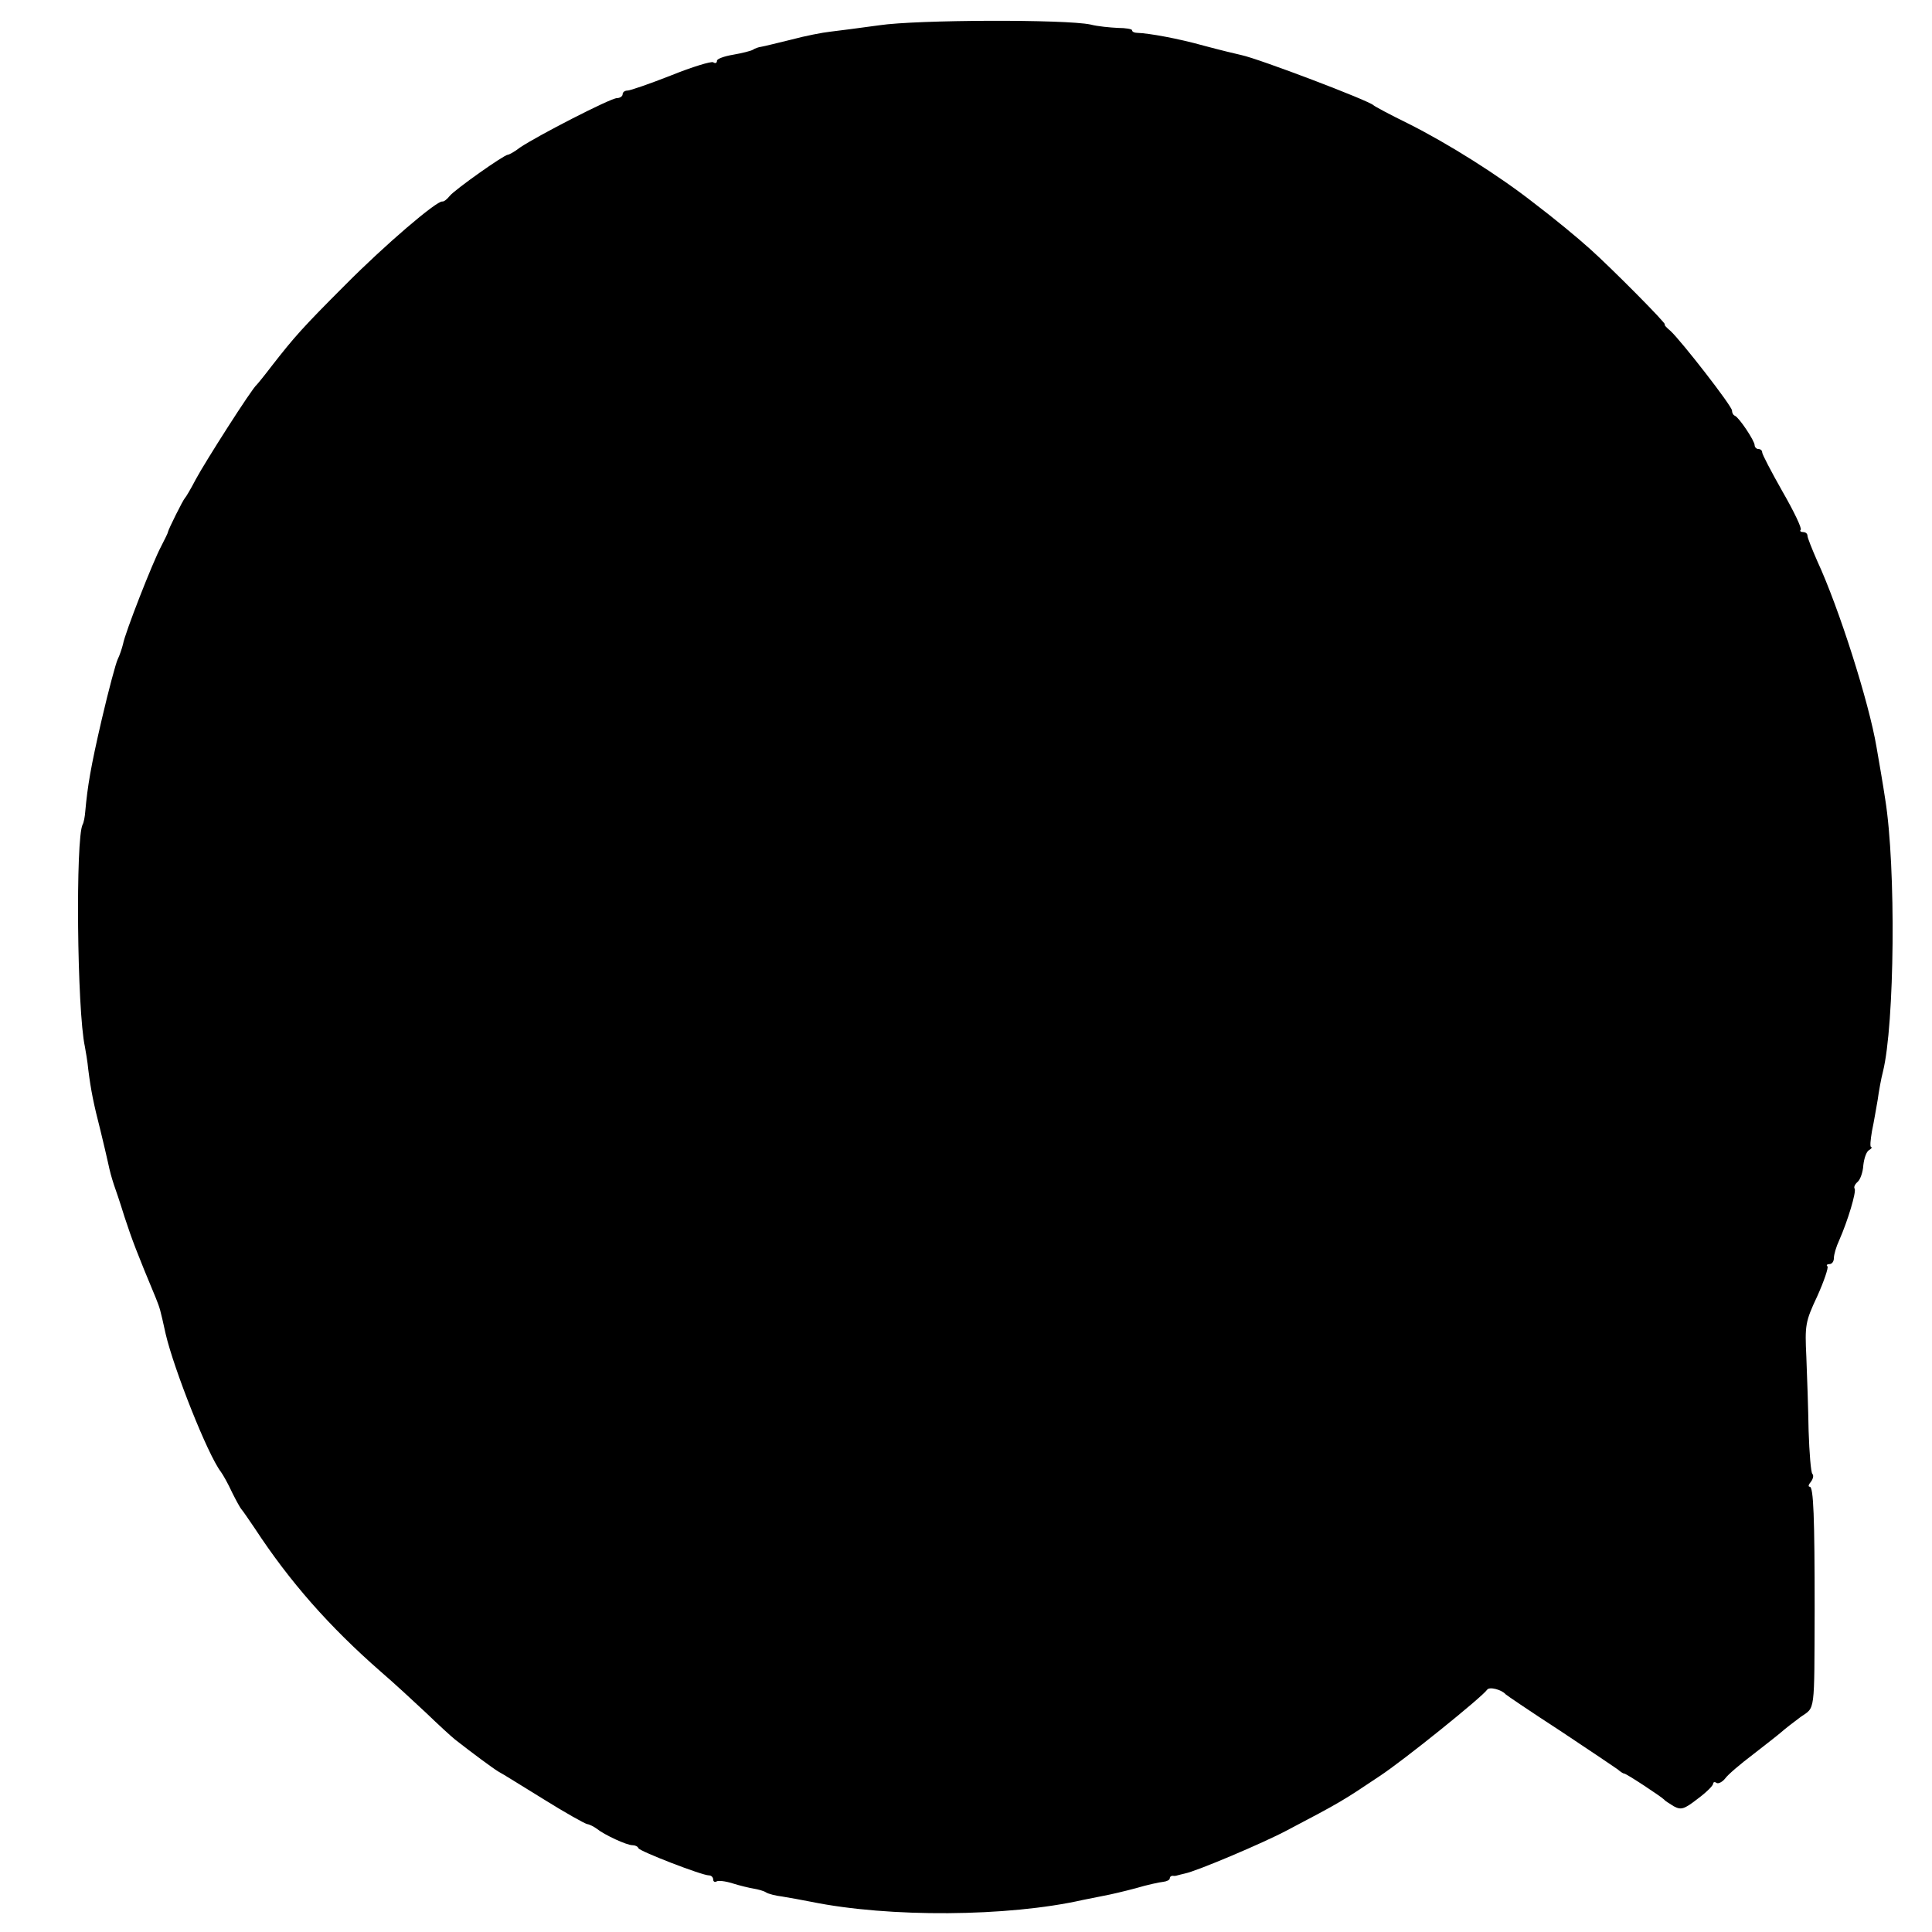 <?xml version="1.0" standalone="no"?>
<!DOCTYPE svg PUBLIC "-//W3C//DTD SVG 20010904//EN"
 "http://www.w3.org/TR/2001/REC-SVG-20010904/DTD/svg10.dtd">
<svg version="1.0" xmlns="http://www.w3.org/2000/svg"
 width="512pt" height="512pt" viewBox="0 0 512 512"
 preserveAspectRatio="xMidYMid meet">
<g transform="translate(0,512) scale(0.1,-0.1)"
fill="#000000" stroke="none">
<path d="M2330 5053 c-52 -7 -111 -15 -130 -17 -19 -2 -66 -11 -103 -21 -37
-9 -73 -18 -80 -19 -7 -1 -16 -4 -22 -8 -5 -3 -29 -9 -52 -13 -24 -4 -43 -11
-43 -16 0 -6 -4 -8 -10 -4 -5 3 -55 -12 -112 -35 -56 -22 -108 -40 -115 -40
-7 0 -13 -4 -13 -10 0 -5 -7 -10 -15 -10 -17 0 -213 -101 -257 -131 -14 -11
-29 -19 -32 -19 -10 0 -140 -92 -154 -109 -7 -9 -16 -16 -20 -15 -15 2 -153
-116 -257 -221 -113 -113 -135 -138 -195 -215 -19 -25 -37 -47 -40 -50 -12 -9
-137 -205 -161 -250 -13 -25 -26 -47 -29 -50 -5 -5 -43 -81 -45 -90 0 -3 -9
-20 -18 -38 -22 -41 -96 -230 -101 -259 -3 -12 -9 -30 -14 -40 -5 -10 -24 -81
-42 -158 -30 -129 -38 -179 -44 -245 -1 -14 -4 -30 -7 -35 -19 -36 -15 -492 6
-589 2 -11 7 -39 9 -61 7 -55 14 -90 32 -160 8 -33 17 -71 20 -85 6 -28 9 -38
16 -60 3 -8 16 -46 28 -85 20 -61 33 -95 83 -215 11 -28 11 -27 26 -95 22 -94
111 -319 146 -365 6 -8 20 -33 30 -55 11 -22 22 -42 25 -45 3 -3 18 -25 35
-50 93 -142 197 -260 334 -380 35 -30 89 -80 121 -110 31 -30 66 -62 76 -70
46 -36 100 -76 115 -85 10 -5 64 -39 121 -74 56 -35 108 -64 114 -65 7 -1 18
-7 25 -12 21 -17 80 -44 95 -44 7 0 14 -3 16 -8 3 -8 168 -72 187 -72 6 0 11
-5 11 -11 0 -5 4 -8 9 -5 4 3 23 1 42 -5 19 -6 44 -12 56 -14 12 -2 27 -6 33
-10 6 -4 26 -9 43 -11 18 -3 52 -9 77 -14 206 -42 521 -40 720 5 14 3 39 8 55
11 17 3 55 12 85 20 30 9 63 16 73 17 9 1 17 5 17 9 0 4 3 7 8 7 4 -1 9 0 12
1 3 1 12 3 20 5 31 6 208 81 270 114 143 75 149 79 246 144 64 42 271 209 285
229 6 9 39 0 49 -12 3 -3 68 -47 145 -97 77 -51 145 -97 152 -102 7 -6 14 -11
17 -11 6 0 98 -61 106 -69 3 -4 15 -11 26 -18 19 -10 27 -8 63 20 23 17 41 35
41 40 0 4 4 6 9 2 5 -3 16 3 23 12 7 10 40 38 73 63 32 25 67 52 76 60 9 8 32
26 51 40 39 27 36 6 37 285 0 244 -3 325 -13 325 -5 0 -3 6 3 13 6 8 8 17 4
21 -4 4 -8 55 -10 114 -1 59 -4 147 -6 196 -4 84 -3 93 29 161 18 40 30 76 27
79 -4 3 -1 6 5 6 7 0 12 7 12 16 0 9 6 30 14 47 23 52 46 129 41 137 -3 4 1
12 8 18 7 6 14 26 15 44 2 18 8 36 15 40 7 4 9 8 6 8 -4 0 -2 19 2 43 5 23 11
60 15 82 3 22 9 56 14 75 31 125 35 542 6 722 -5 34 -17 104 -23 138 -20 119
-100 370 -157 493 -14 32 -26 62 -26 67 0 6 -5 10 -12 10 -6 0 -9 3 -6 6 4 3
-18 49 -48 101 -30 53 -54 99 -54 104 0 5 -4 9 -10 9 -5 0 -10 5 -10 10 0 12
-41 73 -52 78 -5 2 -8 8 -8 14 0 12 -134 184 -163 211 -11 9 -18 17 -15 17 7
0 -142 150 -198 200 -32 29 -95 81 -149 122 -93 73 -228 158 -334 211 -47 23
-88 45 -91 48 -11 12 -303 123 -350 133 -14 3 -59 14 -100 25 -68 19 -145 33
-177 34 -7 0 -13 3 -13 7 0 3 -17 6 -37 6 -21 1 -54 4 -73 9 -66 14 -460 13
-560 -2z"/>
</g>
</svg>
